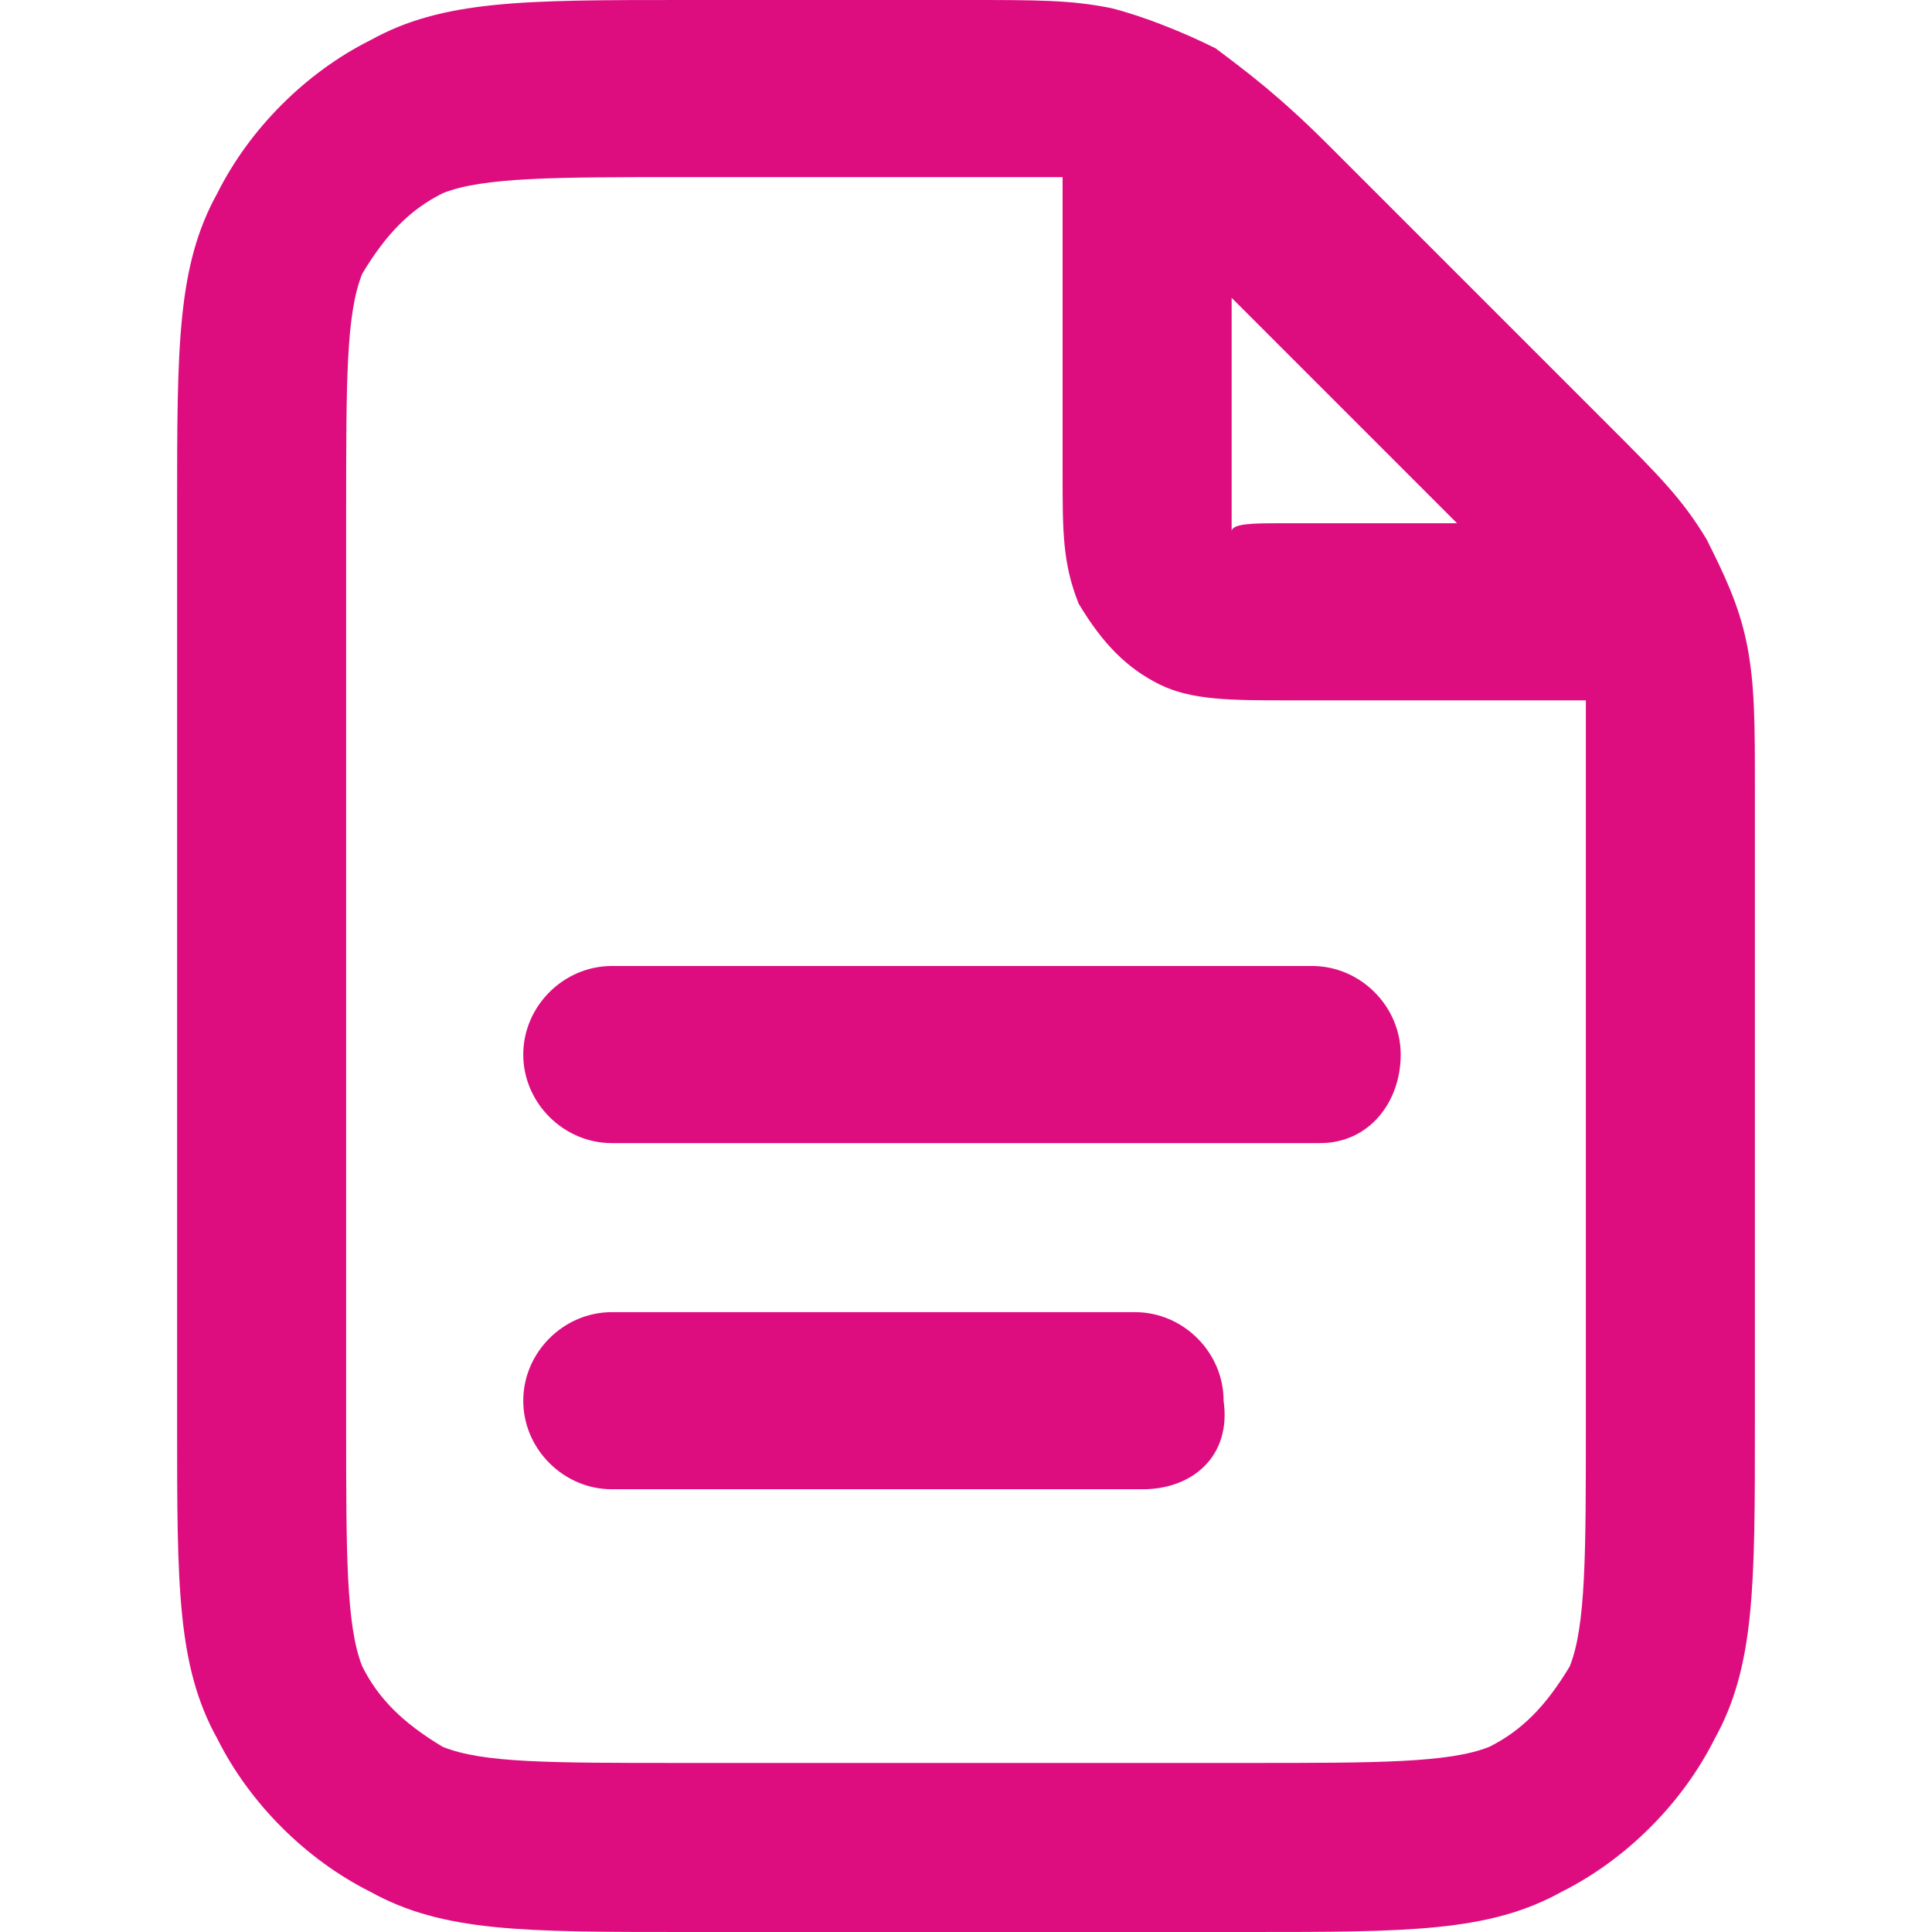 <?xml version="1.0" encoding="utf-8"?>
<!-- Generator: Adobe Illustrator 27.0.0, SVG Export Plug-In . SVG Version: 6.00 Build 0)  -->
<svg version="1.1" id="Layer_1" xmlns="http://www.w3.org/2000/svg" xmlns:xlink="http://www.w3.org/1999/xlink" x="0px" y="0px"
	 viewBox="0 0 24 24" style="enable-background:new 0 0 24 24;" xml:space="preserve">
<style type="text/css">
	.st0{fill:#DD0D80;}
</style>
<path class="st0" d="M15.5,24h-7c-2,0-3,0-3.9-0.5c-0.8-0.4-1.5-1.1-1.9-1.9c-0.5-0.9-0.5-1.9-0.5-3.9V6.3c0-2,0-3,0.5-3.9
	c0.4-0.8,1.1-1.5,1.9-1.9C5.5,0,6.5,0,8.5,0H12c0.9,0,1.3,0,1.8,0.1c0.4,0.1,0.9,0.3,1.3,0.5c0.4,0.3,0.8,0.6,1.4,1.2L20,5.3
	c0.6,0.6,0.9,0.9,1.2,1.4c0.2,0.4,0.4,0.8,0.5,1.3s0.1,1,0.1,1.8v7.9c0,2,0,3-0.5,3.9c-0.4,0.8-1.1,1.5-1.9,1.9
	C18.5,24,17.5,24,15.5,24z M8.5,2.2c-1.6,0-2.5,0-3,0.2c-0.4,0.2-0.7,0.5-1,1c-0.2,0.5-0.2,1.3-0.2,3v11.3c0,1.6,0,2.5,0.2,3
	c0.2,0.4,0.5,0.7,1,1c0.5,0.2,1.3,0.2,3,0.2h7c1.6,0,2.5,0,3-0.2c0.4-0.2,0.7-0.5,1-1c0.2-0.5,0.2-1.4,0.2-3V9.8c0-0.5,0-0.8,0-1.1
	H16c-0.7,0-1.2,0-1.6-0.2c-0.4-0.2-0.7-0.5-1-1c-0.2-0.5-0.2-0.9-0.2-1.6V2.2c-0.2,0-0.6,0-1.1,0H8.5z M15.3,3.7v2.2
	c0,0.3,0,0.6,0,0.7c0-0.1,0.3-0.1,0.6-0.1h2.2L15.3,3.7z M14.2,18.5H7.6c-0.6,0-1.1-0.5-1.1-1.1s0.5-1.1,1.1-1.1h6.5
	c0.6,0,1.1,0.5,1.1,1.1C15.3,18.1,14.8,18.5,14.2,18.5z M16.4,14.2H7.6c-0.6,0-1.1-0.5-1.1-1.1S7,12,7.6,12h8.7
	c0.6,0,1.1,0.5,1.1,1.1S17,14.2,16.4,14.2z"/>
</svg>
